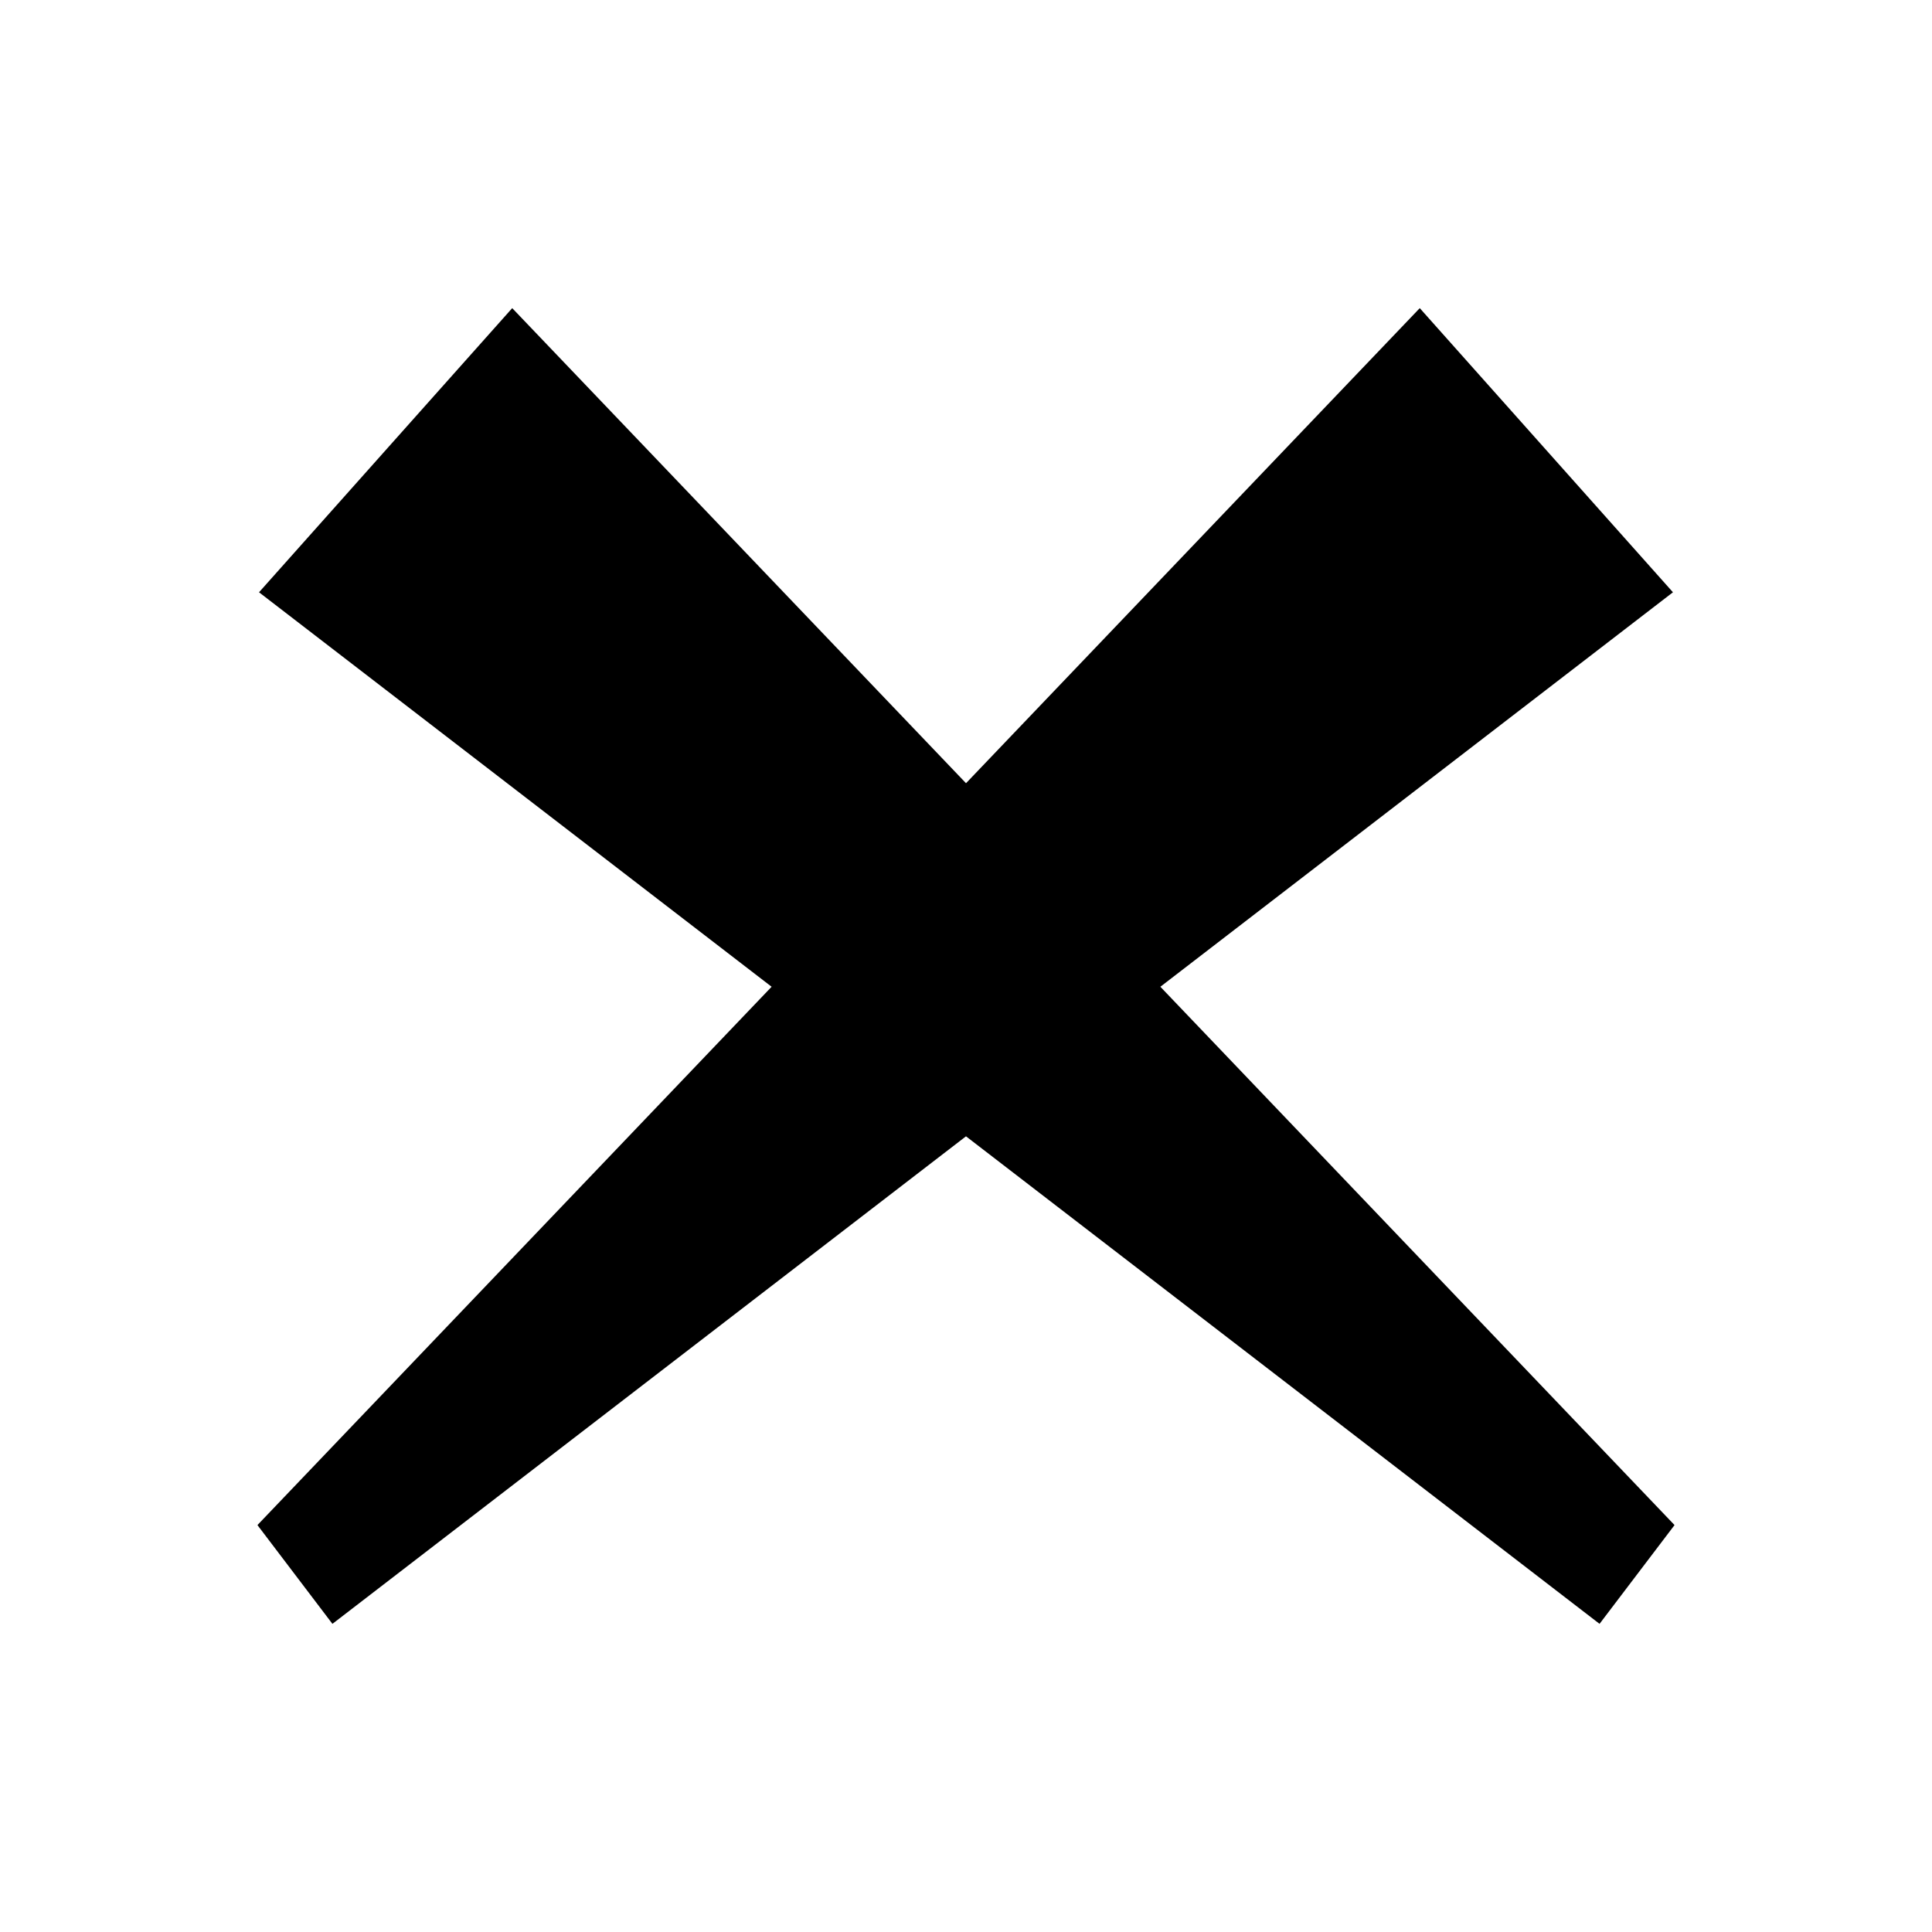 <?xml version="1.0" encoding="UTF-8"?>
<!-- Uploaded to: SVG Repo, www.svgrepo.com, Generator: SVG Repo Mixer Tools -->
<svg fill="#000000" width="800px" height="800px" version="1.1" viewBox="144 144 512 512" xmlns="http://www.w3.org/2000/svg">
 <path d="m587.77 548.16-136.26-142.66 135.84-104.54-67.098-75.301-120.25 125.9-120.26-125.9-67.098 75.301 135.84 104.54-136.26 142.66 19.871 26.176 167.9-129.2 167.9 129.2z"/>
</svg>